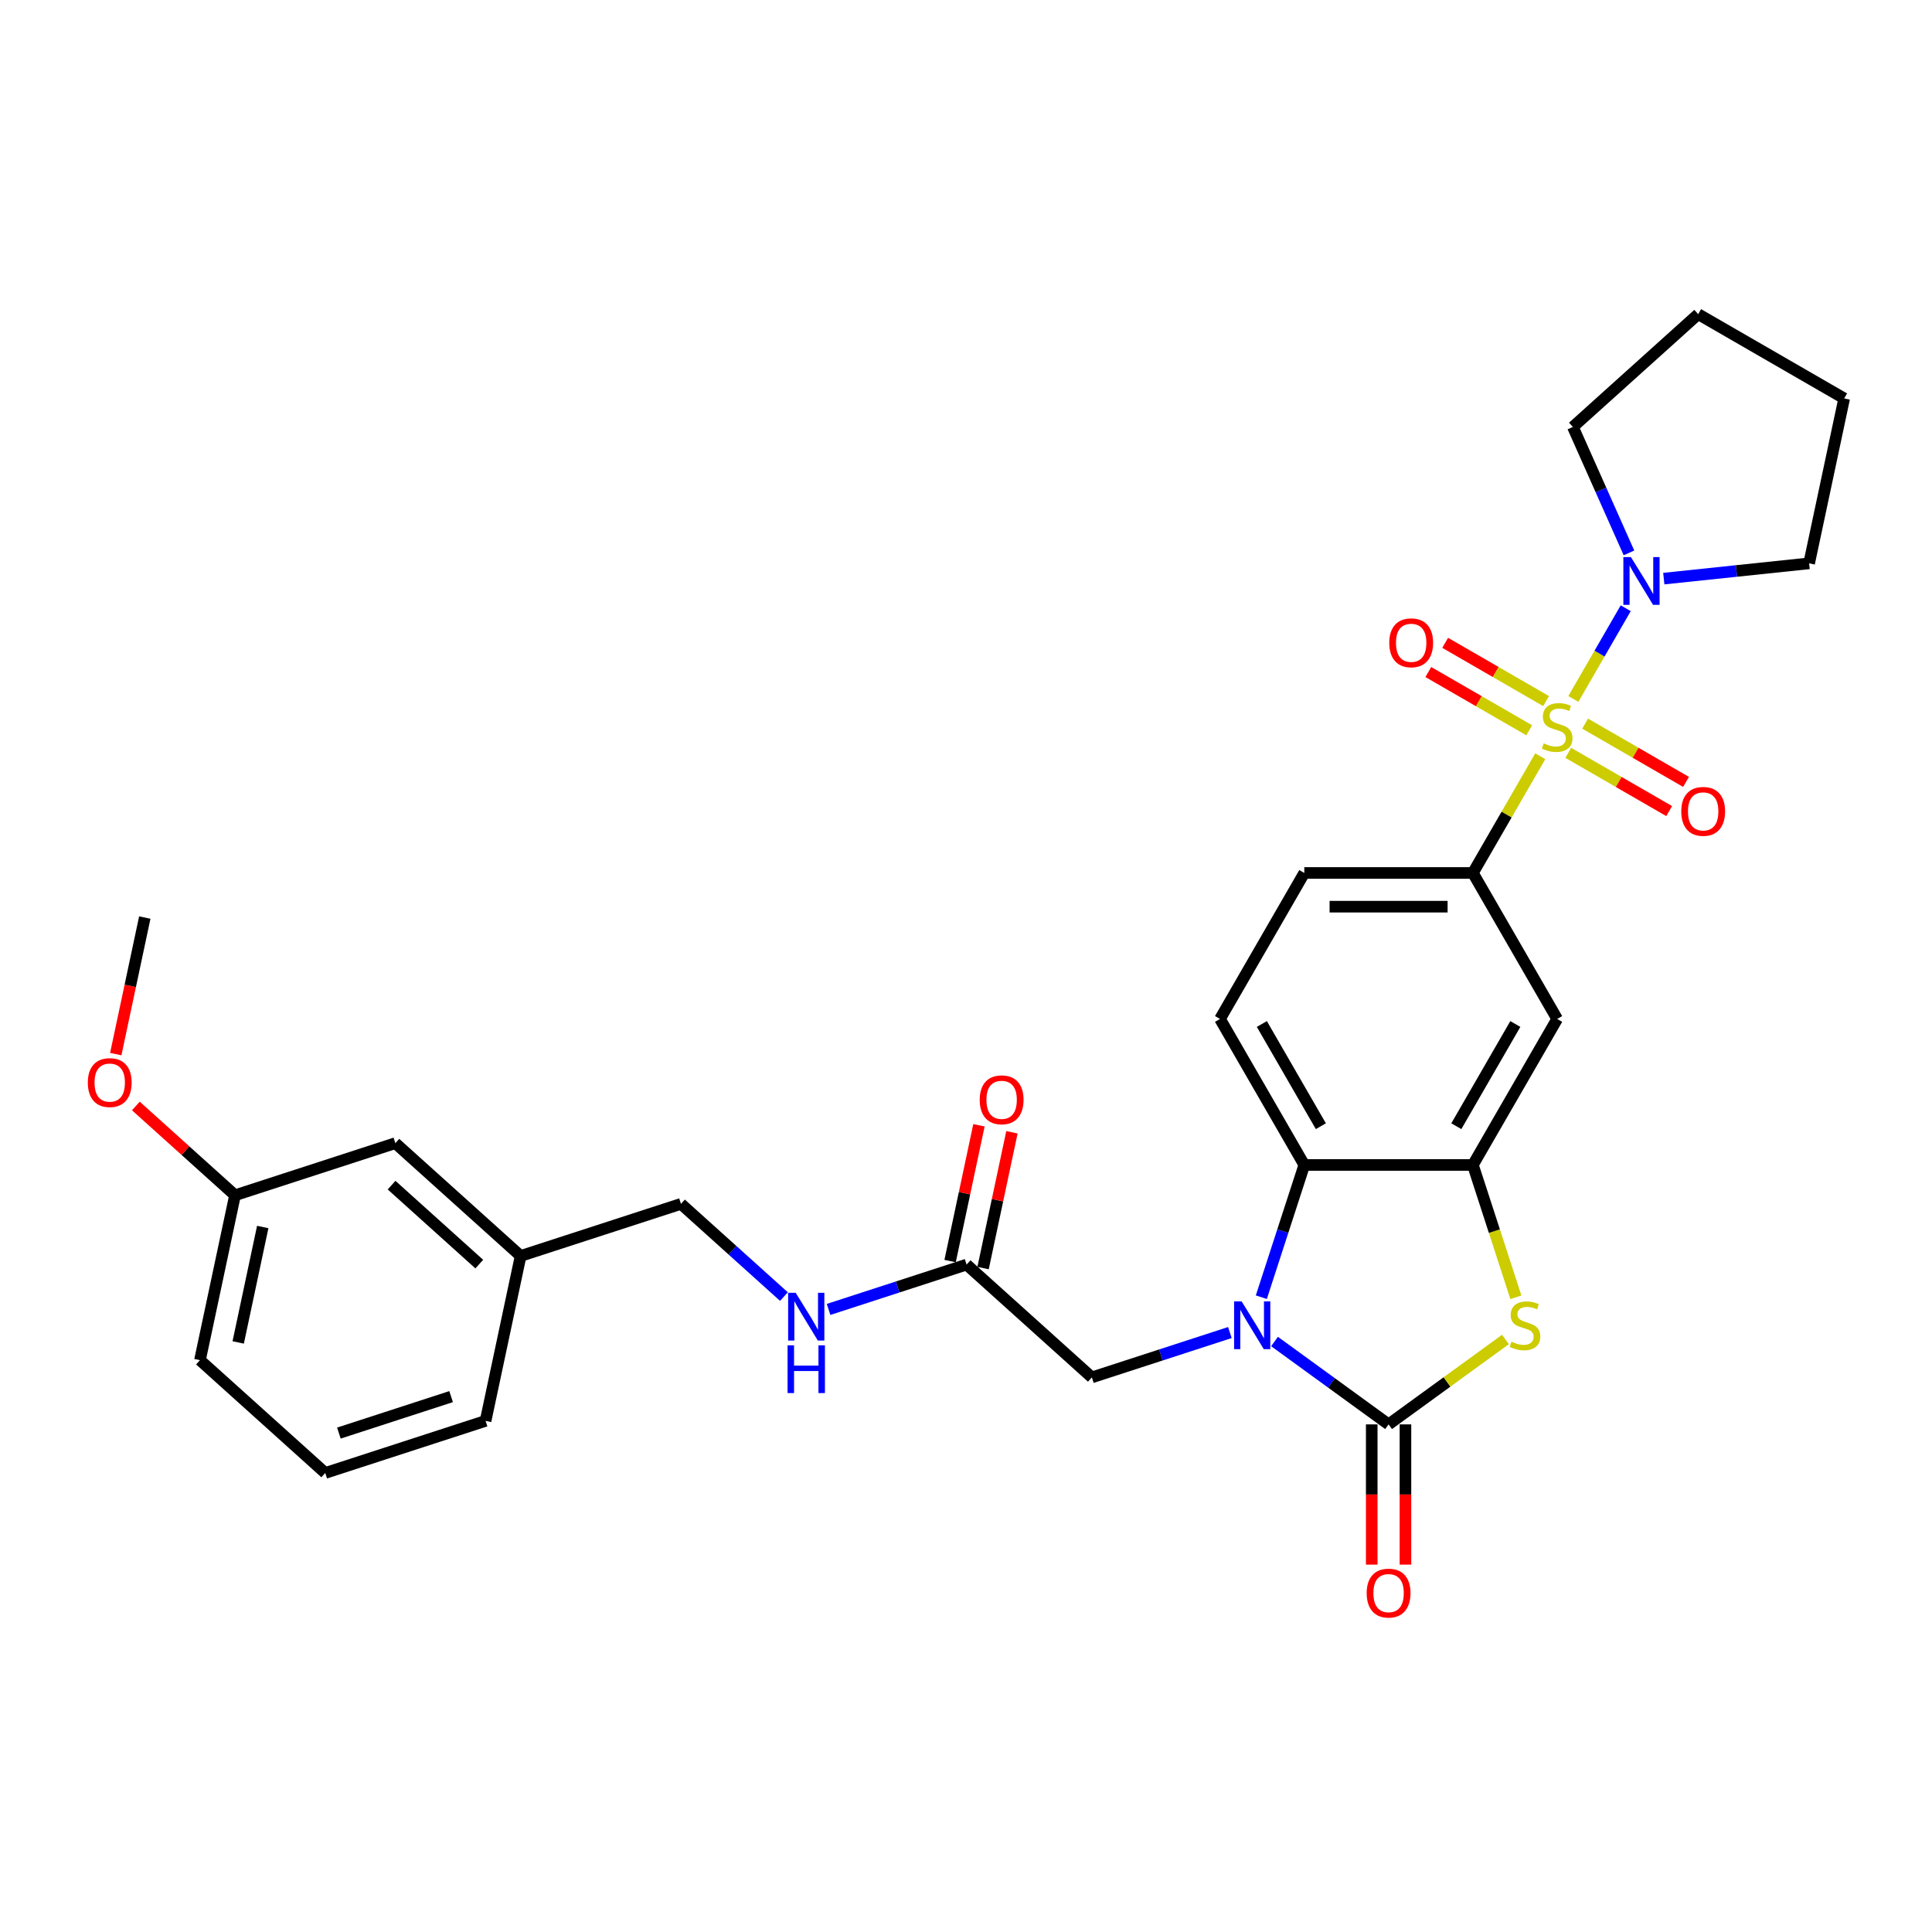 <?xml version='1.0' encoding='iso-8859-1'?>
<svg version='1.1' baseProfile='full'
              xmlns='http://www.w3.org/2000/svg'
                      xmlns:rdkit='http://www.rdkit.org/xml'
                      xmlns:xlink='http://www.w3.org/1999/xlink'
                  xml:space='preserve'
width='1000px' height='1000px' viewBox='0 0 1000 1000'>
<!-- END OF HEADER -->
<rect style='opacity:1.0;fill:#FFFFFF;stroke:none' width='1000' height='1000' x='0' y='0'> </rect>
<path class='bond-5' d='M 797.236,391.44 L 779.799,421.641' style='fill:none;fill-rule:evenodd;stroke:#CCCC00;stroke-width:6px;stroke-linecap:butt;stroke-linejoin:miter;stroke-opacity:1' />
<path class='bond-5' d='M 779.799,421.641 L 762.362,451.843' style='fill:none;fill-rule:evenodd;stroke:#000000;stroke-width:6px;stroke-linecap:butt;stroke-linejoin:miter;stroke-opacity:1' />
<path class='bond-6' d='M 814.365,361.772 L 827.918,338.298' style='fill:none;fill-rule:evenodd;stroke:#CCCC00;stroke-width:6px;stroke-linecap:butt;stroke-linejoin:miter;stroke-opacity:1' />
<path class='bond-6' d='M 827.918,338.298 L 841.47,314.824' style='fill:none;fill-rule:evenodd;stroke:#0000FF;stroke-width:6px;stroke-linecap:butt;stroke-linejoin:miter;stroke-opacity:1' />
<path class='bond-9' d='M 811.734,389.665 L 837.849,404.743' style='fill:none;fill-rule:evenodd;stroke:#CCCC00;stroke-width:6px;stroke-linecap:butt;stroke-linejoin:miter;stroke-opacity:1' />
<path class='bond-9' d='M 837.849,404.743 L 863.964,419.82' style='fill:none;fill-rule:evenodd;stroke:#FF0000;stroke-width:6px;stroke-linecap:butt;stroke-linejoin:miter;stroke-opacity:1' />
<path class='bond-9' d='M 820.46,374.551 L 846.575,389.629' style='fill:none;fill-rule:evenodd;stroke:#CCCC00;stroke-width:6px;stroke-linecap:butt;stroke-linejoin:miter;stroke-opacity:1' />
<path class='bond-9' d='M 846.575,389.629 L 872.69,404.707' style='fill:none;fill-rule:evenodd;stroke:#FF0000;stroke-width:6px;stroke-linecap:butt;stroke-linejoin:miter;stroke-opacity:1' />
<path class='bond-10' d='M 800.25,362.883 L 774.135,347.806' style='fill:none;fill-rule:evenodd;stroke:#CCCC00;stroke-width:6px;stroke-linecap:butt;stroke-linejoin:miter;stroke-opacity:1' />
<path class='bond-10' d='M 774.135,347.806 L 748.02,332.728' style='fill:none;fill-rule:evenodd;stroke:#FF0000;stroke-width:6px;stroke-linecap:butt;stroke-linejoin:miter;stroke-opacity:1' />
<path class='bond-10' d='M 791.524,377.997 L 765.409,362.919' style='fill:none;fill-rule:evenodd;stroke:#CCCC00;stroke-width:6px;stroke-linecap:butt;stroke-linejoin:miter;stroke-opacity:1' />
<path class='bond-10' d='M 765.409,362.919 L 739.294,347.842' style='fill:none;fill-rule:evenodd;stroke:#FF0000;stroke-width:6px;stroke-linecap:butt;stroke-linejoin:miter;stroke-opacity:1' />
<path class='bond-0' d='M 652.862,671.432 L 663.982,637.206' style='fill:none;fill-rule:evenodd;stroke:#0000FF;stroke-width:6px;stroke-linecap:butt;stroke-linejoin:miter;stroke-opacity:1' />
<path class='bond-0' d='M 663.982,637.206 L 675.103,602.981' style='fill:none;fill-rule:evenodd;stroke:#000000;stroke-width:6px;stroke-linecap:butt;stroke-linejoin:miter;stroke-opacity:1' />
<path class='bond-8' d='M 636.585,689.723 L 600.867,701.329' style='fill:none;fill-rule:evenodd;stroke:#0000FF;stroke-width:6px;stroke-linecap:butt;stroke-linejoin:miter;stroke-opacity:1' />
<path class='bond-8' d='M 600.867,701.329 L 565.15,712.934' style='fill:none;fill-rule:evenodd;stroke:#000000;stroke-width:6px;stroke-linecap:butt;stroke-linejoin:miter;stroke-opacity:1' />
<path class='bond-32' d='M 659.691,694.363 L 689.212,715.811' style='fill:none;fill-rule:evenodd;stroke:#0000FF;stroke-width:6px;stroke-linecap:butt;stroke-linejoin:miter;stroke-opacity:1' />
<path class='bond-32' d='M 689.212,715.811 L 718.733,737.259' style='fill:none;fill-rule:evenodd;stroke:#000000;stroke-width:6px;stroke-linecap:butt;stroke-linejoin:miter;stroke-opacity:1' />
<path class='bond-1' d='M 718.733,737.259 L 748.978,715.285' style='fill:none;fill-rule:evenodd;stroke:#000000;stroke-width:6px;stroke-linecap:butt;stroke-linejoin:miter;stroke-opacity:1' />
<path class='bond-1' d='M 748.978,715.285 L 779.222,693.311' style='fill:none;fill-rule:evenodd;stroke:#CCCC00;stroke-width:6px;stroke-linecap:butt;stroke-linejoin:miter;stroke-opacity:1' />
<path class='bond-13' d='M 710.007,737.259 L 710.007,773.55' style='fill:none;fill-rule:evenodd;stroke:#000000;stroke-width:6px;stroke-linecap:butt;stroke-linejoin:miter;stroke-opacity:1' />
<path class='bond-13' d='M 710.007,773.55 L 710.007,809.842' style='fill:none;fill-rule:evenodd;stroke:#FF0000;stroke-width:6px;stroke-linecap:butt;stroke-linejoin:miter;stroke-opacity:1' />
<path class='bond-13' d='M 727.459,737.259 L 727.459,773.55' style='fill:none;fill-rule:evenodd;stroke:#000000;stroke-width:6px;stroke-linecap:butt;stroke-linejoin:miter;stroke-opacity:1' />
<path class='bond-13' d='M 727.459,773.55 L 727.459,809.842' style='fill:none;fill-rule:evenodd;stroke:#FF0000;stroke-width:6px;stroke-linecap:butt;stroke-linejoin:miter;stroke-opacity:1' />
<path class='bond-2' d='M 784.615,671.467 L 773.489,637.224' style='fill:none;fill-rule:evenodd;stroke:#CCCC00;stroke-width:6px;stroke-linecap:butt;stroke-linejoin:miter;stroke-opacity:1' />
<path class='bond-2' d='M 773.489,637.224 L 762.362,602.981' style='fill:none;fill-rule:evenodd;stroke:#000000;stroke-width:6px;stroke-linecap:butt;stroke-linejoin:miter;stroke-opacity:1' />
<path class='bond-3' d='M 762.362,602.981 L 805.992,527.412' style='fill:none;fill-rule:evenodd;stroke:#000000;stroke-width:6px;stroke-linecap:butt;stroke-linejoin:miter;stroke-opacity:1' />
<path class='bond-3' d='M 753.793,582.919 L 784.334,530.021' style='fill:none;fill-rule:evenodd;stroke:#000000;stroke-width:6px;stroke-linecap:butt;stroke-linejoin:miter;stroke-opacity:1' />
<path class='bond-31' d='M 762.362,602.981 L 675.103,602.981' style='fill:none;fill-rule:evenodd;stroke:#000000;stroke-width:6px;stroke-linecap:butt;stroke-linejoin:miter;stroke-opacity:1' />
<path class='bond-4' d='M 675.103,602.981 L 631.473,527.412' style='fill:none;fill-rule:evenodd;stroke:#000000;stroke-width:6px;stroke-linecap:butt;stroke-linejoin:miter;stroke-opacity:1' />
<path class='bond-4' d='M 683.672,582.919 L 653.131,530.021' style='fill:none;fill-rule:evenodd;stroke:#000000;stroke-width:6px;stroke-linecap:butt;stroke-linejoin:miter;stroke-opacity:1' />
<path class='bond-7' d='M 762.362,451.843 L 805.992,527.412' style='fill:none;fill-rule:evenodd;stroke:#000000;stroke-width:6px;stroke-linecap:butt;stroke-linejoin:miter;stroke-opacity:1' />
<path class='bond-14' d='M 762.362,451.843 L 675.103,451.843' style='fill:none;fill-rule:evenodd;stroke:#000000;stroke-width:6px;stroke-linecap:butt;stroke-linejoin:miter;stroke-opacity:1' />
<path class='bond-14' d='M 749.273,469.295 L 688.192,469.295' style='fill:none;fill-rule:evenodd;stroke:#000000;stroke-width:6px;stroke-linecap:butt;stroke-linejoin:miter;stroke-opacity:1' />
<path class='bond-21' d='M 843.149,286.168 L 828.64,253.579' style='fill:none;fill-rule:evenodd;stroke:#0000FF;stroke-width:6px;stroke-linecap:butt;stroke-linejoin:miter;stroke-opacity:1' />
<path class='bond-21' d='M 828.64,253.579 L 814.13,220.99' style='fill:none;fill-rule:evenodd;stroke:#000000;stroke-width:6px;stroke-linecap:butt;stroke-linejoin:miter;stroke-opacity:1' />
<path class='bond-22' d='M 861.175,299.491 L 898.789,295.538' style='fill:none;fill-rule:evenodd;stroke:#0000FF;stroke-width:6px;stroke-linecap:butt;stroke-linejoin:miter;stroke-opacity:1' />
<path class='bond-22' d='M 898.789,295.538 L 936.403,291.584' style='fill:none;fill-rule:evenodd;stroke:#000000;stroke-width:6px;stroke-linecap:butt;stroke-linejoin:miter;stroke-opacity:1' />
<path class='bond-12' d='M 565.15,712.934 L 500.303,654.546' style='fill:none;fill-rule:evenodd;stroke:#000000;stroke-width:6px;stroke-linecap:butt;stroke-linejoin:miter;stroke-opacity:1' />
<path class='bond-11' d='M 631.473,527.412 L 675.103,451.843' style='fill:none;fill-rule:evenodd;stroke:#000000;stroke-width:6px;stroke-linecap:butt;stroke-linejoin:miter;stroke-opacity:1' />
<path class='bond-15' d='M 500.303,654.546 L 464.586,666.151' style='fill:none;fill-rule:evenodd;stroke:#000000;stroke-width:6px;stroke-linecap:butt;stroke-linejoin:miter;stroke-opacity:1' />
<path class='bond-15' d='M 464.586,666.151 L 428.868,677.757' style='fill:none;fill-rule:evenodd;stroke:#0000FF;stroke-width:6px;stroke-linecap:butt;stroke-linejoin:miter;stroke-opacity:1' />
<path class='bond-16' d='M 508.839,656.36 L 516.309,621.215' style='fill:none;fill-rule:evenodd;stroke:#000000;stroke-width:6px;stroke-linecap:butt;stroke-linejoin:miter;stroke-opacity:1' />
<path class='bond-16' d='M 516.309,621.215 L 523.78,586.069' style='fill:none;fill-rule:evenodd;stroke:#FF0000;stroke-width:6px;stroke-linecap:butt;stroke-linejoin:miter;stroke-opacity:1' />
<path class='bond-16' d='M 491.768,652.732 L 499.239,617.586' style='fill:none;fill-rule:evenodd;stroke:#000000;stroke-width:6px;stroke-linecap:butt;stroke-linejoin:miter;stroke-opacity:1' />
<path class='bond-16' d='M 499.239,617.586 L 506.709,582.44' style='fill:none;fill-rule:evenodd;stroke:#FF0000;stroke-width:6px;stroke-linecap:butt;stroke-linejoin:miter;stroke-opacity:1' />
<path class='bond-17' d='M 405.762,671.108 L 379.115,647.116' style='fill:none;fill-rule:evenodd;stroke:#0000FF;stroke-width:6px;stroke-linecap:butt;stroke-linejoin:miter;stroke-opacity:1' />
<path class='bond-17' d='M 379.115,647.116 L 352.468,623.123' style='fill:none;fill-rule:evenodd;stroke:#000000;stroke-width:6px;stroke-linecap:butt;stroke-linejoin:miter;stroke-opacity:1' />
<path class='bond-19' d='M 352.468,623.123 L 269.48,650.087' style='fill:none;fill-rule:evenodd;stroke:#000000;stroke-width:6px;stroke-linecap:butt;stroke-linejoin:miter;stroke-opacity:1' />
<path class='bond-18' d='M 204.633,591.699 L 269.48,650.087' style='fill:none;fill-rule:evenodd;stroke:#000000;stroke-width:6px;stroke-linecap:butt;stroke-linejoin:miter;stroke-opacity:1' />
<path class='bond-18' d='M 202.683,613.427 L 248.075,654.299' style='fill:none;fill-rule:evenodd;stroke:#000000;stroke-width:6px;stroke-linecap:butt;stroke-linejoin:miter;stroke-opacity:1' />
<path class='bond-20' d='M 204.633,591.699 L 121.645,618.664' style='fill:none;fill-rule:evenodd;stroke:#000000;stroke-width:6px;stroke-linecap:butt;stroke-linejoin:miter;stroke-opacity:1' />
<path class='bond-25' d='M 269.48,650.087 L 251.337,735.44' style='fill:none;fill-rule:evenodd;stroke:#000000;stroke-width:6px;stroke-linecap:butt;stroke-linejoin:miter;stroke-opacity:1' />
<path class='bond-23' d='M 121.645,618.664 L 95.984,595.559' style='fill:none;fill-rule:evenodd;stroke:#000000;stroke-width:6px;stroke-linecap:butt;stroke-linejoin:miter;stroke-opacity:1' />
<path class='bond-23' d='M 95.984,595.559 L 70.323,572.454' style='fill:none;fill-rule:evenodd;stroke:#FF0000;stroke-width:6px;stroke-linecap:butt;stroke-linejoin:miter;stroke-opacity:1' />
<path class='bond-33' d='M 121.645,618.664 L 103.502,704.017' style='fill:none;fill-rule:evenodd;stroke:#000000;stroke-width:6px;stroke-linecap:butt;stroke-linejoin:miter;stroke-opacity:1' />
<path class='bond-33' d='M 135.994,635.095 L 123.294,694.842' style='fill:none;fill-rule:evenodd;stroke:#000000;stroke-width:6px;stroke-linecap:butt;stroke-linejoin:miter;stroke-opacity:1' />
<path class='bond-28' d='M 814.13,220.99 L 878.977,162.602' style='fill:none;fill-rule:evenodd;stroke:#000000;stroke-width:6px;stroke-linecap:butt;stroke-linejoin:miter;stroke-opacity:1' />
<path class='bond-29' d='M 936.403,291.584 L 954.545,206.232' style='fill:none;fill-rule:evenodd;stroke:#000000;stroke-width:6px;stroke-linecap:butt;stroke-linejoin:miter;stroke-opacity:1' />
<path class='bond-27' d='M 59.918,545.599 L 67.429,510.261' style='fill:none;fill-rule:evenodd;stroke:#FF0000;stroke-width:6px;stroke-linecap:butt;stroke-linejoin:miter;stroke-opacity:1' />
<path class='bond-27' d='M 67.429,510.261 L 74.941,474.924' style='fill:none;fill-rule:evenodd;stroke:#000000;stroke-width:6px;stroke-linecap:butt;stroke-linejoin:miter;stroke-opacity:1' />
<path class='bond-24' d='M 168.349,762.405 L 251.337,735.44' style='fill:none;fill-rule:evenodd;stroke:#000000;stroke-width:6px;stroke-linecap:butt;stroke-linejoin:miter;stroke-opacity:1' />
<path class='bond-24' d='M 175.404,741.762 L 233.496,722.887' style='fill:none;fill-rule:evenodd;stroke:#000000;stroke-width:6px;stroke-linecap:butt;stroke-linejoin:miter;stroke-opacity:1' />
<path class='bond-26' d='M 168.349,762.405 L 103.502,704.017' style='fill:none;fill-rule:evenodd;stroke:#000000;stroke-width:6px;stroke-linecap:butt;stroke-linejoin:miter;stroke-opacity:1' />
<path class='bond-30' d='M 878.977,162.602 L 954.545,206.232' style='fill:none;fill-rule:evenodd;stroke:#000000;stroke-width:6px;stroke-linecap:butt;stroke-linejoin:miter;stroke-opacity:1' />
<path  class='atom-0' d='M 799.011 384.756
Q 799.291 384.86, 800.442 385.349
Q 801.594 385.838, 802.851 386.152
Q 804.142 386.431, 805.399 386.431
Q 807.737 386.431, 809.099 385.314
Q 810.46 384.162, 810.46 382.173
Q 810.46 380.812, 809.762 379.974
Q 809.099 379.136, 808.051 378.683
Q 807.004 378.229, 805.259 377.705
Q 803.06 377.042, 801.734 376.414
Q 800.442 375.786, 799.5 374.459
Q 798.592 373.133, 798.592 370.899
Q 798.592 367.793, 800.687 365.873
Q 802.816 363.953, 807.004 363.953
Q 809.866 363.953, 813.112 365.314
L 812.31 368.002
Q 809.343 366.78, 807.109 366.78
Q 804.701 366.78, 803.374 367.793
Q 802.048 368.77, 802.083 370.48
Q 802.083 371.806, 802.746 372.609
Q 803.444 373.412, 804.421 373.866
Q 805.434 374.32, 807.109 374.843
Q 809.343 375.541, 810.669 376.239
Q 811.996 376.937, 812.938 378.368
Q 813.915 379.765, 813.915 382.173
Q 813.915 385.593, 811.612 387.443
Q 809.343 389.258, 805.538 389.258
Q 803.339 389.258, 801.664 388.77
Q 800.024 388.316, 798.069 387.513
L 799.011 384.756
' fill='#CCCC00'/>
<path  class='atom-1' d='M 642.676 673.613
L 650.774 686.702
Q 651.576 687.994, 652.868 690.332
Q 654.159 692.671, 654.229 692.811
L 654.229 673.613
L 657.51 673.613
L 657.51 698.325
L 654.124 698.325
L 645.433 684.015
Q 644.421 682.339, 643.339 680.42
Q 642.292 678.5, 641.978 677.907
L 641.978 698.325
L 638.767 698.325
L 638.767 673.613
L 642.676 673.613
' fill='#0000FF'/>
<path  class='atom-3' d='M 782.346 694.451
Q 782.626 694.556, 783.777 695.044
Q 784.929 695.533, 786.186 695.847
Q 787.477 696.126, 788.734 696.126
Q 791.072 696.126, 792.433 695.009
Q 793.795 693.858, 793.795 691.868
Q 793.795 690.507, 793.097 689.669
Q 792.433 688.832, 791.386 688.378
Q 790.339 687.924, 788.594 687.4
Q 786.395 686.737, 785.069 686.109
Q 783.777 685.481, 782.835 684.154
Q 781.927 682.828, 781.927 680.594
Q 781.927 677.488, 784.022 675.568
Q 786.151 673.648, 790.339 673.648
Q 793.201 673.648, 796.447 675.01
L 795.645 677.697
Q 792.678 676.476, 790.444 676.476
Q 788.036 676.476, 786.709 677.488
Q 785.383 678.465, 785.418 680.175
Q 785.418 681.502, 786.081 682.305
Q 786.779 683.107, 787.756 683.561
Q 788.769 684.015, 790.444 684.538
Q 792.678 685.236, 794.004 685.934
Q 795.33 686.633, 796.273 688.064
Q 797.25 689.46, 797.25 691.868
Q 797.25 695.289, 794.947 697.139
Q 792.678 698.954, 788.873 698.954
Q 786.674 698.954, 784.999 698.465
Q 783.358 698.011, 781.404 697.208
L 782.346 694.451
' fill='#CCCC00'/>
<path  class='atom-7' d='M 844.159 288.349
L 852.257 301.438
Q 853.06 302.73, 854.351 305.068
Q 855.643 307.407, 855.713 307.546
L 855.713 288.349
L 858.993 288.349
L 858.993 313.061
L 855.608 313.061
L 846.917 298.751
Q 845.905 297.075, 844.823 295.156
Q 843.775 293.236, 843.461 292.643
L 843.461 313.061
L 840.25 313.061
L 840.25 288.349
L 844.159 288.349
' fill='#0000FF'/>
<path  class='atom-10' d='M 870.217 419.974
Q 870.217 414.04, 873.149 410.724
Q 876.081 407.408, 881.561 407.408
Q 887.041 407.408, 889.973 410.724
Q 892.905 414.04, 892.905 419.974
Q 892.905 425.977, 889.938 429.398
Q 886.971 432.783, 881.561 432.783
Q 876.116 432.783, 873.149 429.398
Q 870.217 426.012, 870.217 419.974
M 881.561 429.991
Q 885.331 429.991, 887.355 427.478
Q 889.414 424.93, 889.414 419.974
Q 889.414 415.122, 887.355 412.679
Q 885.331 410.201, 881.561 410.201
Q 877.791 410.201, 875.732 412.644
Q 873.708 415.087, 873.708 419.974
Q 873.708 424.965, 875.732 427.478
Q 877.791 429.991, 881.561 429.991
' fill='#FF0000'/>
<path  class='atom-11' d='M 719.08 332.714
Q 719.08 326.781, 722.011 323.465
Q 724.943 320.149, 730.423 320.149
Q 735.903 320.149, 738.835 323.465
Q 741.767 326.781, 741.767 332.714
Q 741.767 338.718, 738.8 342.138
Q 735.833 345.524, 730.423 345.524
Q 724.978 345.524, 722.011 342.138
Q 719.08 338.753, 719.08 332.714
M 730.423 342.732
Q 734.193 342.732, 736.217 340.219
Q 738.277 337.671, 738.277 332.714
Q 738.277 327.863, 736.217 325.419
Q 734.193 322.941, 730.423 322.941
Q 726.654 322.941, 724.594 325.384
Q 722.57 327.828, 722.57 332.714
Q 722.57 337.705, 724.594 340.219
Q 726.654 342.732, 730.423 342.732
' fill='#FF0000'/>
<path  class='atom-14' d='M 707.389 824.588
Q 707.389 818.655, 710.321 815.339
Q 713.253 812.023, 718.733 812.023
Q 724.213 812.023, 727.144 815.339
Q 730.076 818.655, 730.076 824.588
Q 730.076 830.592, 727.11 834.012
Q 724.143 837.398, 718.733 837.398
Q 713.288 837.398, 710.321 834.012
Q 707.389 830.627, 707.389 824.588
M 718.733 834.606
Q 722.502 834.606, 724.527 832.093
Q 726.586 829.545, 726.586 824.588
Q 726.586 819.737, 724.527 817.294
Q 722.502 814.815, 718.733 814.815
Q 714.963 814.815, 712.904 817.259
Q 710.879 819.702, 710.879 824.588
Q 710.879 829.58, 712.904 832.093
Q 714.963 834.606, 718.733 834.606
' fill='#FF0000'/>
<path  class='atom-16' d='M 411.852 669.155
L 419.95 682.244
Q 420.753 683.535, 422.044 685.874
Q 423.336 688.212, 423.405 688.352
L 423.405 669.155
L 426.686 669.155
L 426.686 693.867
L 423.301 693.867
L 414.61 679.556
Q 413.597 677.881, 412.515 675.961
Q 411.468 674.041, 411.154 673.448
L 411.154 693.867
L 407.943 693.867
L 407.943 669.155
L 411.852 669.155
' fill='#0000FF'/>
<path  class='atom-16' d='M 407.646 696.338
L 410.997 696.338
L 410.997 706.844
L 423.632 706.844
L 423.632 696.338
L 426.983 696.338
L 426.983 721.05
L 423.632 721.05
L 423.632 709.636
L 410.997 709.636
L 410.997 721.05
L 407.646 721.05
L 407.646 696.338
' fill='#0000FF'/>
<path  class='atom-17' d='M 507.102 569.263
Q 507.102 563.33, 510.034 560.014
Q 512.966 556.698, 518.446 556.698
Q 523.925 556.698, 526.857 560.014
Q 529.789 563.33, 529.789 569.263
Q 529.789 575.267, 526.822 578.687
Q 523.856 582.073, 518.446 582.073
Q 513.001 582.073, 510.034 578.687
Q 507.102 575.302, 507.102 569.263
M 518.446 579.281
Q 522.215 579.281, 524.24 576.768
Q 526.299 574.22, 526.299 569.263
Q 526.299 564.412, 524.24 561.968
Q 522.215 559.49, 518.446 559.49
Q 514.676 559.49, 512.617 561.934
Q 510.592 564.377, 510.592 569.263
Q 510.592 574.255, 512.617 576.768
Q 514.676 579.281, 518.446 579.281
' fill='#FF0000'/>
<path  class='atom-24' d='M 45.455 560.346
Q 45.455 554.412, 48.386 551.096
Q 51.318 547.781, 56.798 547.781
Q 62.278 547.781, 65.21 551.096
Q 68.142 554.412, 68.142 560.346
Q 68.142 566.349, 65.175 569.77
Q 62.208 573.156, 56.798 573.156
Q 51.353 573.156, 48.386 569.77
Q 45.455 566.384, 45.455 560.346
M 56.798 570.363
Q 60.568 570.363, 62.592 567.85
Q 64.652 565.302, 64.652 560.346
Q 64.652 555.494, 62.592 553.051
Q 60.568 550.573, 56.798 550.573
Q 53.029 550.573, 50.969 553.016
Q 48.945 555.459, 48.945 560.346
Q 48.945 565.337, 50.969 567.85
Q 53.029 570.363, 56.798 570.363
' fill='#FF0000'/>
</svg>
